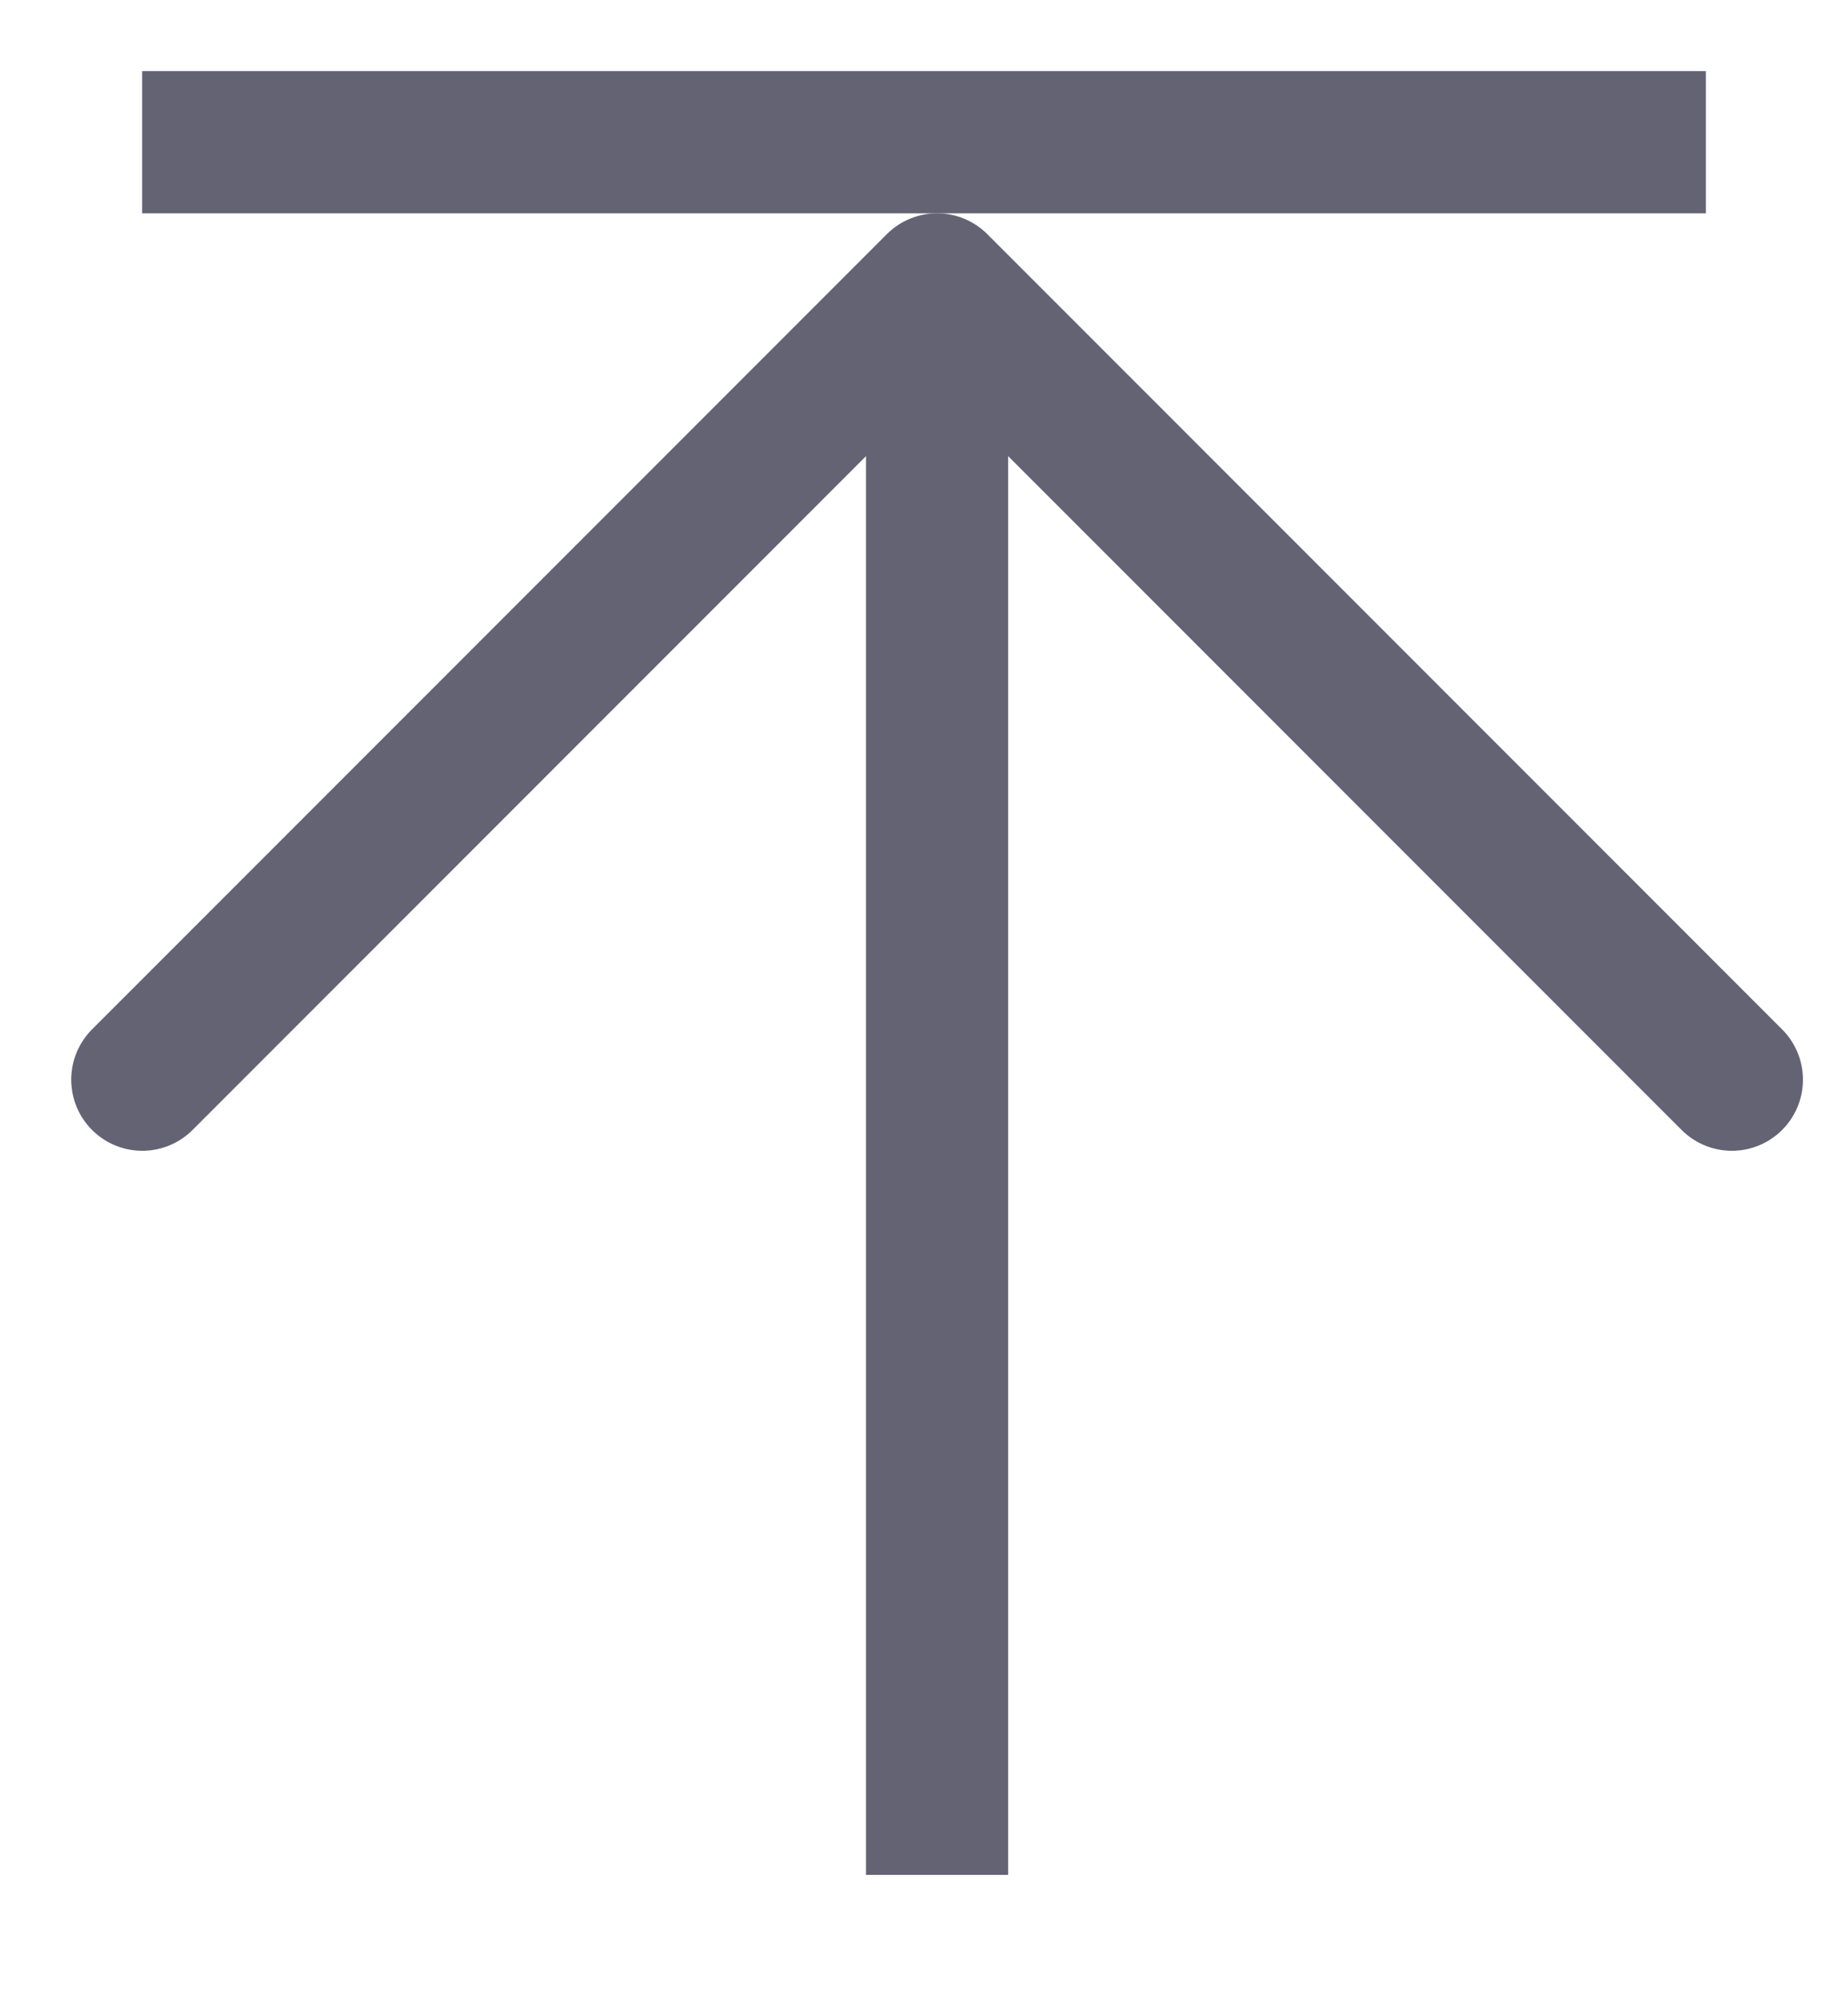 <svg width="13" height="14" viewBox="0 0 13 14" fill="none" xmlns="http://www.w3.org/2000/svg">
<path d="M1.001 7.591L6.592 2L12.183 7.591" stroke="#636374" stroke-linecap="round" stroke-linejoin="round"/>
<path d="M6.592 2.182L6.592 13.182" stroke="#636374"/>
<path d="M12 1L1 1" stroke="#636374"/>
</svg>
